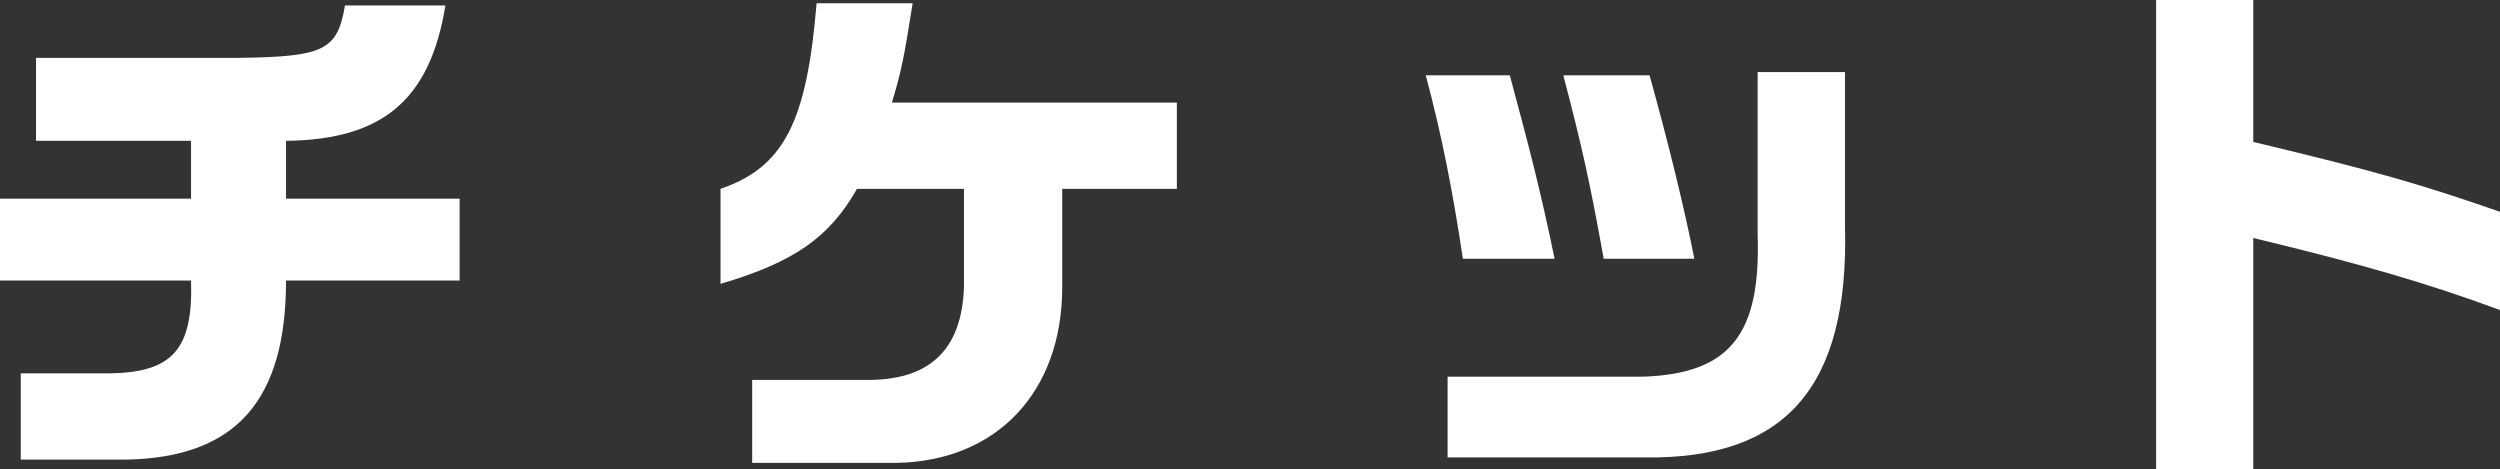 <?xml version="1.0" encoding="utf-8"?>
<!-- Generator: Adobe Illustrator 28.0.0, SVG Export Plug-In . SVG Version: 6.00 Build 0)  -->
<svg version="1.1" id="レイヤー_1" xmlns="http://www.w3.org/2000/svg" xmlns:xlink="http://www.w3.org/1999/xlink" x="0px"
	 y="0px" viewBox="0 0 229 43" style="enable-background:new 0 0 229 43;" xml:space="preserve">
<rect x="0" y="0" width="229" height="43" fill="#333333" stroke="none"/>
<style type="text/css">
	.st0{fill:none;stroke:#FFFFFF;stroke-width:1.913;}
	.st1{fill:#1555A5;}
	.st2{fill:#FFFFFF;}
	.st3{fill:#D4291A;}
	.st4{fill:#DD9017;}
	.st5{fill:#3CAE65;}
	.st6{fill:none;stroke:#FFFFFF;stroke-width:0.321;stroke-linecap:round;stroke-linejoin:round;}
	.st7{fill:url(#SVGID_1_);}
	.st8{fill:url(#SVGID_00000136375758038313064960000015606179262943934599_);}
	.st9{fill:#FFFF00;}
	.st10{fill:url(#SVGID_00000167387834983486179040000010633061464489957761_);}
	.st11{fill:url(#SVGID_00000090992726819358354150000004926785461521303985_);}
	.st12{fill:url(#SVGID_00000176012607146377009760000008243642466374665101_);}
	.st13{fill:url(#SVGID_00000069398086440397347900000018186876983539495307_);}
	.st14{fill:url(#SVGID_00000004519471237957744790000006123568538741093287_);}
	.st15{fill:url(#SVGID_00000024691019232667916200000004983600879783418558_);}
	.st16{fill:url(#SVGID_00000124162621347080581320000014755616036962302395_);}
	.st17{fill:url(#SVGID_00000007387389653475718000000016277563442806663301_);}
	.st18{fill:url(#SVGID_00000018942841173906527220000008786532230060306824_);}
	.st19{fill:url(#SVGID_00000051342953727589984710000009231760127374555284_);}
	.st20{fill:url(#SVGID_00000010301883246293308540000014115158793196653241_);}
	.st21{fill:url(#SVGID_00000018925240160082659780000009931719462711714469_);}
</style>
<g>
	<path class="st2" d="M17.5,18.2v-5.3H3.3V5.3h18.6c7.8-0.1,9-0.7,9.7-4.8h9.2c-1.4,8.6-5.7,12.3-14.6,12.4v5.3h15.9v7.5H26.2
		c0,11-4.6,16.2-14.6,16.4H1.9v-7.9h8.2c5.7-0.1,7.6-2.2,7.4-8.5H0v-7.5H17.5z"/>
	<path class="st2" d="M66,17.3c5.8-2,7.9-6.1,8.8-17h8.8c-0.8,5-1,6.1-1.9,9.1h26.1v7.9H97.3v9c0,9.7-6.1,16-15.3,16.1H68.9v-7.6
		h10.3c5.9,0.1,8.9-2.7,9.1-8.5v-9h-9.8C76,21.7,72.8,24,66,26V17.3z"/>
	<path class="st2" d="M138.3,6.9c1.8,6.7,2.8,10.5,4.1,16.8H134c-0.9-6-1.9-11.2-3.4-16.8H138.3z M169,6.6v14.1
		c0.4,14.7-5.4,21.4-18.4,21.2h-18v-7.4h18c7.9-0.3,10.7-3.9,10.4-13V6.6H169z M151.1,6.9c1.7,6.1,3.2,12.2,4.1,16.8h-8.3
		c-1.3-7.2-2-10.3-3.7-16.8H151.1z"/>
	<path class="st2" d="M206.4,0v13c11.3,2.7,15.4,3.9,22.6,6.4v9c-6.5-2.4-12.6-4.2-22.6-6.6V43h-8.9V0H206.4z"/>
</g>
</svg>

